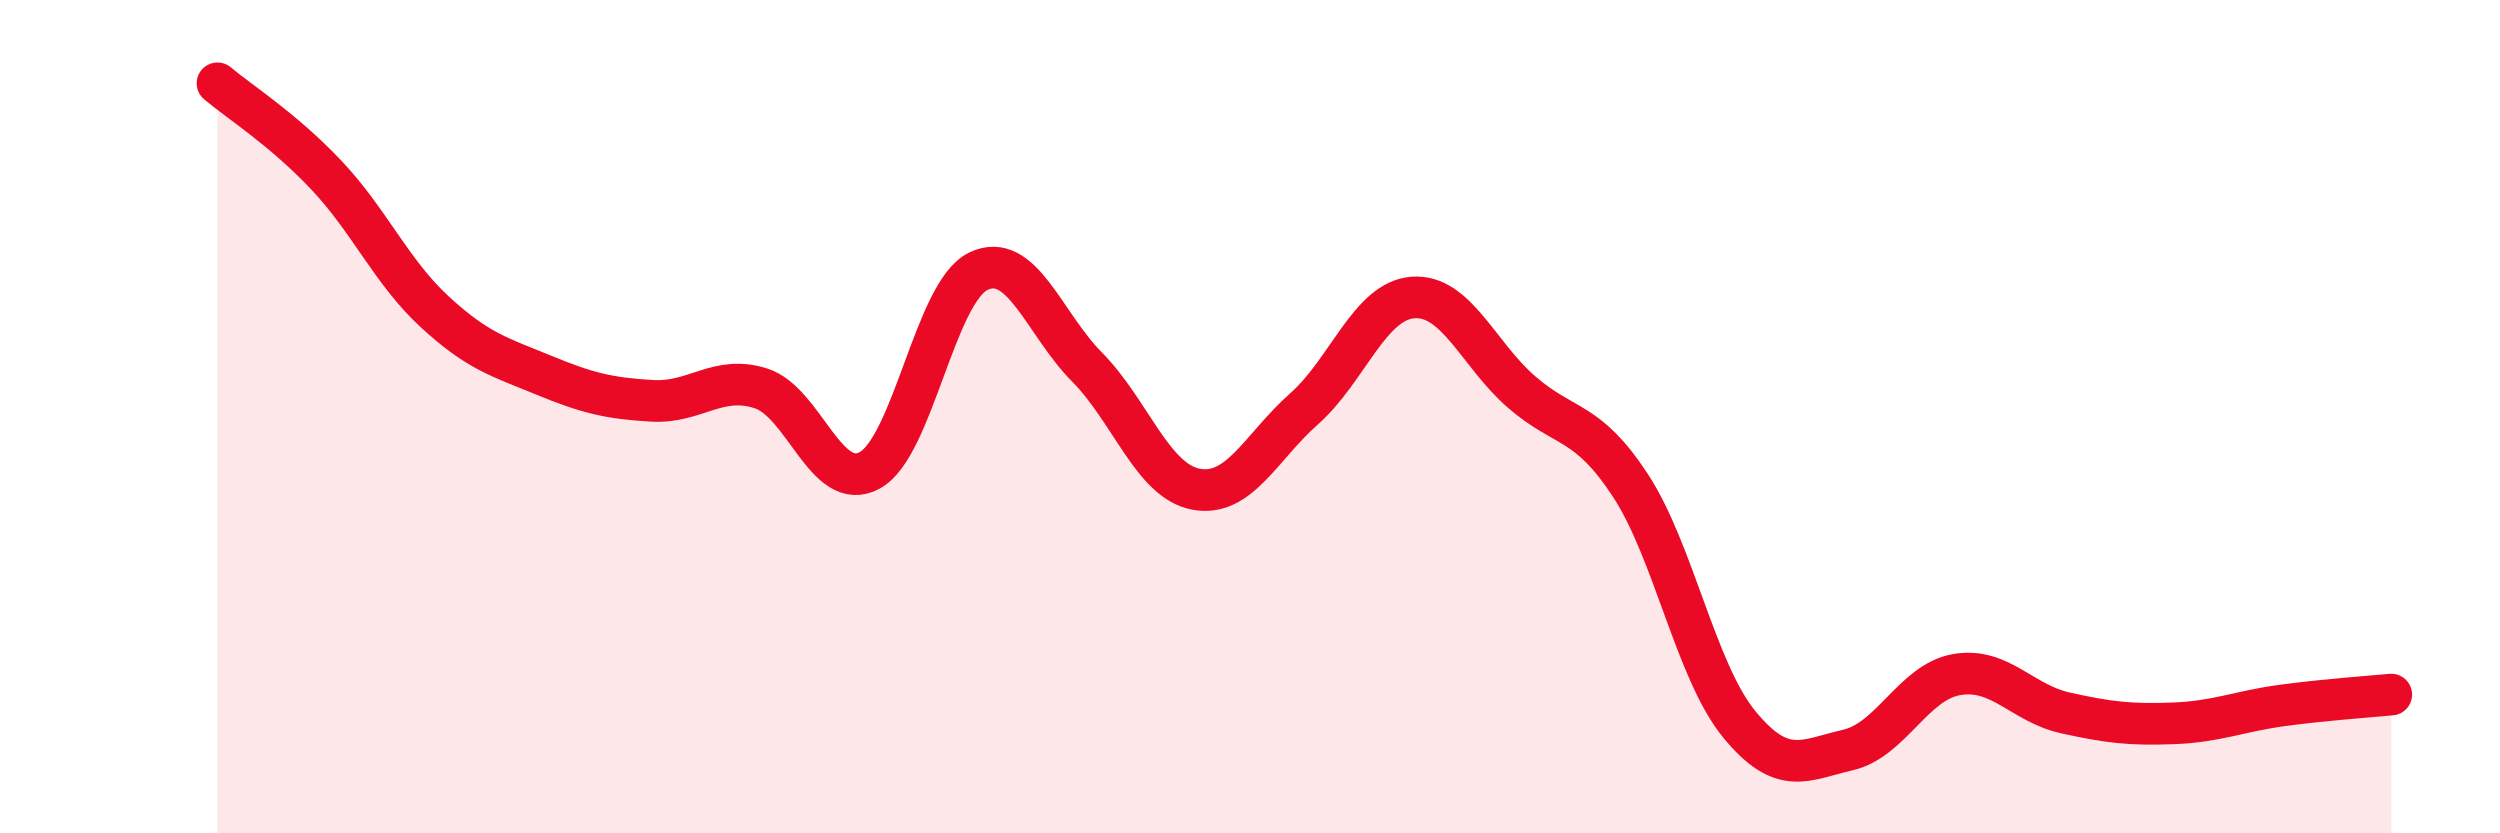 
    <svg width="60" height="20" viewBox="0 0 60 20" xmlns="http://www.w3.org/2000/svg">
      <path
        d="M 5.22,2 C 5.74,2.44 6.79,3.1 7.83,4.2 C 8.87,5.3 9.39,6.52 10.43,7.48 C 11.47,8.44 12,8.57 13.04,9 C 14.08,9.43 14.61,9.56 15.65,9.62 C 16.69,9.68 17.22,8.99 18.26,9.32 C 19.3,9.65 19.83,11.85 20.87,11.29 C 21.91,10.73 22.44,7.01 23.48,6.51 C 24.52,6.01 25.05,7.76 26.09,8.81 C 27.13,9.86 27.66,11.54 28.7,11.74 C 29.74,11.94 30.26,10.73 31.3,9.81 C 32.34,8.89 32.87,7.22 33.91,7.14 C 34.95,7.06 35.48,8.51 36.52,9.41 C 37.56,10.31 38.09,10.06 39.13,11.65 C 40.17,13.24 40.7,16.11 41.74,17.38 C 42.78,18.65 43.31,18.24 44.35,18 C 45.39,17.76 45.92,16.37 46.96,16.19 C 48,16.01 48.53,16.88 49.57,17.11 C 50.61,17.34 51.13,17.4 52.17,17.36 C 53.21,17.32 53.74,17.07 54.78,16.93 C 55.82,16.79 56.87,16.72 57.39,16.67L57.39 20L5.22 20Z"
        fill="#EB0A25"
        opacity="0.1"
        stroke-linecap="round"
        stroke-linejoin="round"
      />
      <path
        d="M 5.22,2 C 5.74,2.44 6.79,3.1 7.83,4.2 C 8.87,5.3 9.39,6.52 10.43,7.48 C 11.47,8.44 12,8.57 13.04,9 C 14.08,9.43 14.61,9.56 15.65,9.62 C 16.69,9.68 17.22,8.99 18.26,9.32 C 19.3,9.65 19.83,11.85 20.87,11.29 C 21.91,10.73 22.44,7.01 23.48,6.51 C 24.52,6.01 25.05,7.76 26.09,8.81 C 27.13,9.86 27.66,11.54 28.7,11.74 C 29.74,11.94 30.26,10.73 31.3,9.81 C 32.34,8.89 32.87,7.22 33.91,7.14 C 34.95,7.06 35.48,8.51 36.52,9.41 C 37.56,10.31 38.09,10.06 39.13,11.65 C 40.17,13.24 40.7,16.11 41.74,17.38 C 42.78,18.65 43.31,18.24 44.35,18 C 45.39,17.76 45.92,16.37 46.96,16.19 C 48,16.01 48.53,16.88 49.57,17.11 C 50.61,17.34 51.13,17.4 52.17,17.36 C 53.21,17.32 53.74,17.07 54.78,16.93 C 55.82,16.79 56.87,16.72 57.39,16.67"
        stroke="#EB0A25"
        stroke-width="1"
        fill="none"
        stroke-linecap="round"
        stroke-linejoin="round"
      />
    </svg>
  